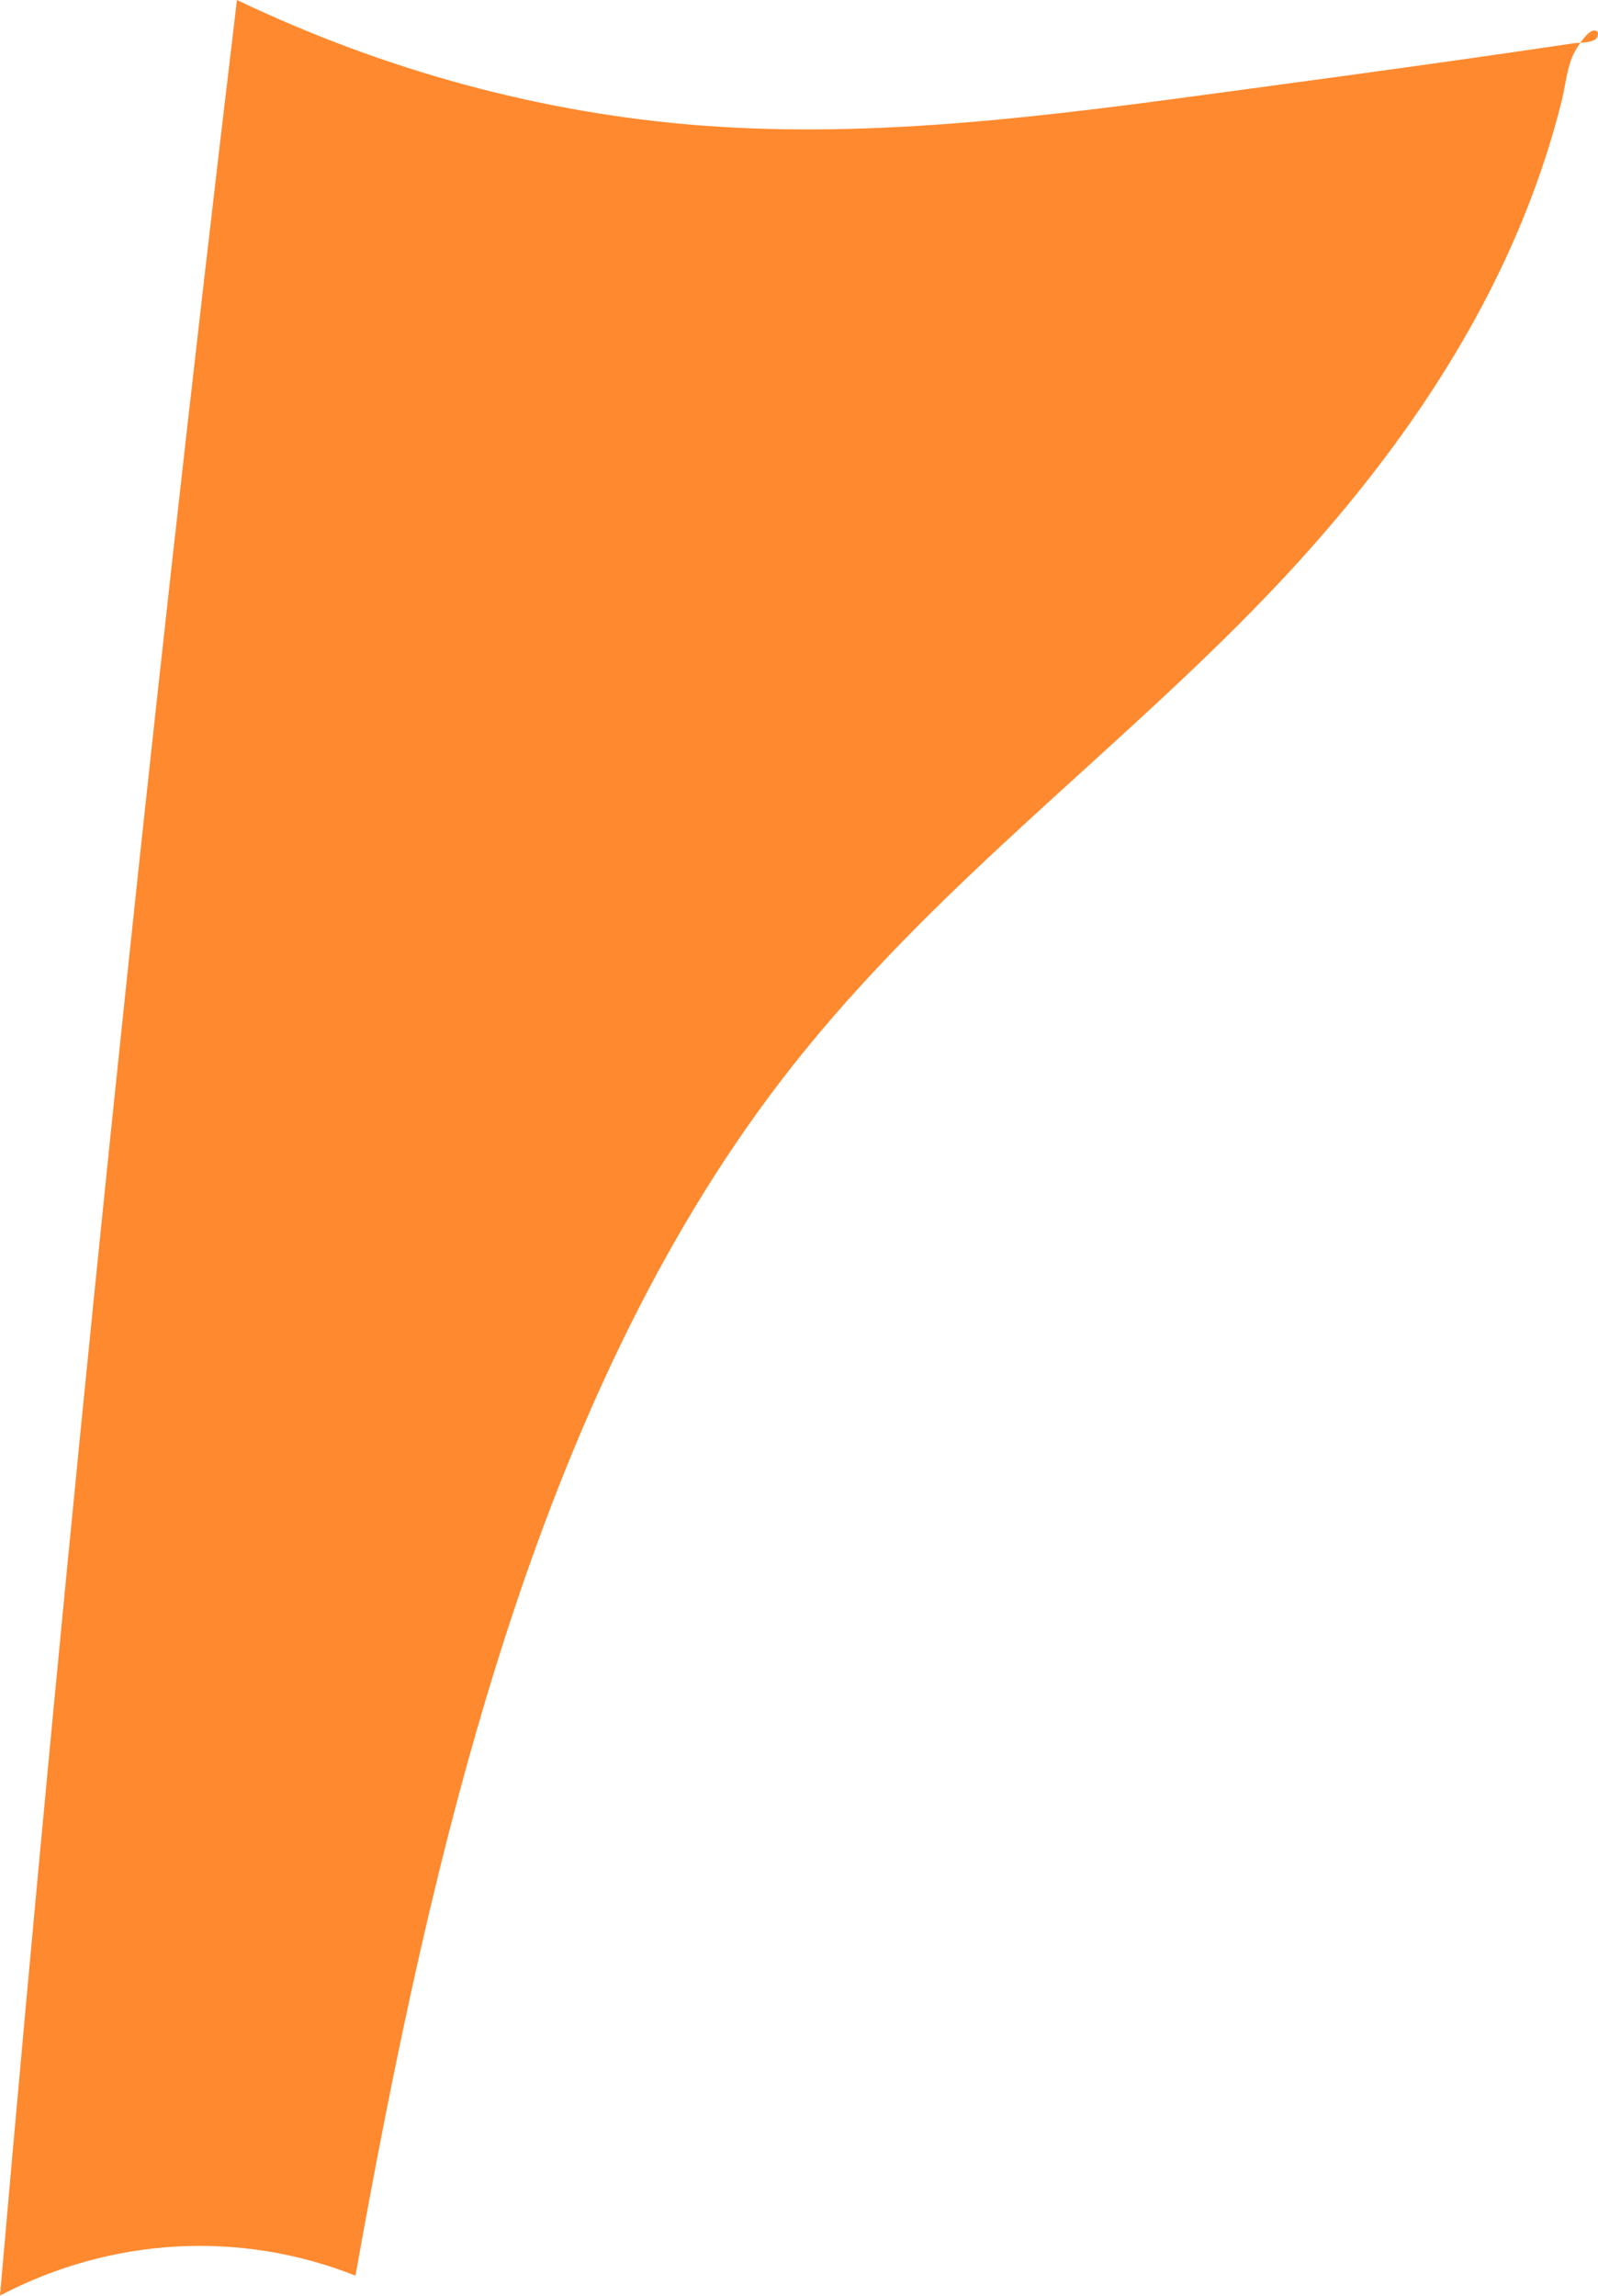 <svg width="509" height="731" viewBox="0 0 509 731" fill="none" xmlns="http://www.w3.org/2000/svg">
<path d="M395.65 197.707C346.7 246.827 291.94 287.62 248.57 344.282C170.73 445.975 137.75 587.443 113.22 724.438C76.46 709.887 35.55 712.173 0 730.775C21.29 486.595 46.45 242.937 75.47 0C122.76 22.578 172.84 36.109 223.41 39.961C279.58 44.248 335.85 36.669 391.79 29.101C416.12 25.808 440.45 22.516 464.76 19.074C476.92 17.359 489.07 15.594 501.22 13.78C502.94 13.519 508.15 13.793 508.8 11.693C509.2 10.388 509 10.015 508.1 9.742C506.02 9.108 502.3 15.06 501.41 16.787C499.14 21.186 498.65 27.262 497.41 32.22C495.96 38.023 494.32 43.751 492.5 49.38C488.9 60.576 484.61 71.424 479.78 81.874C469.91 103.234 457.82 122.941 444.5 141.145C431.04 159.56 416.3 176.496 400.89 192.364C399.15 194.153 397.41 195.93 395.65 197.682V197.707Z" fill="#FF892E"/>
</svg>
